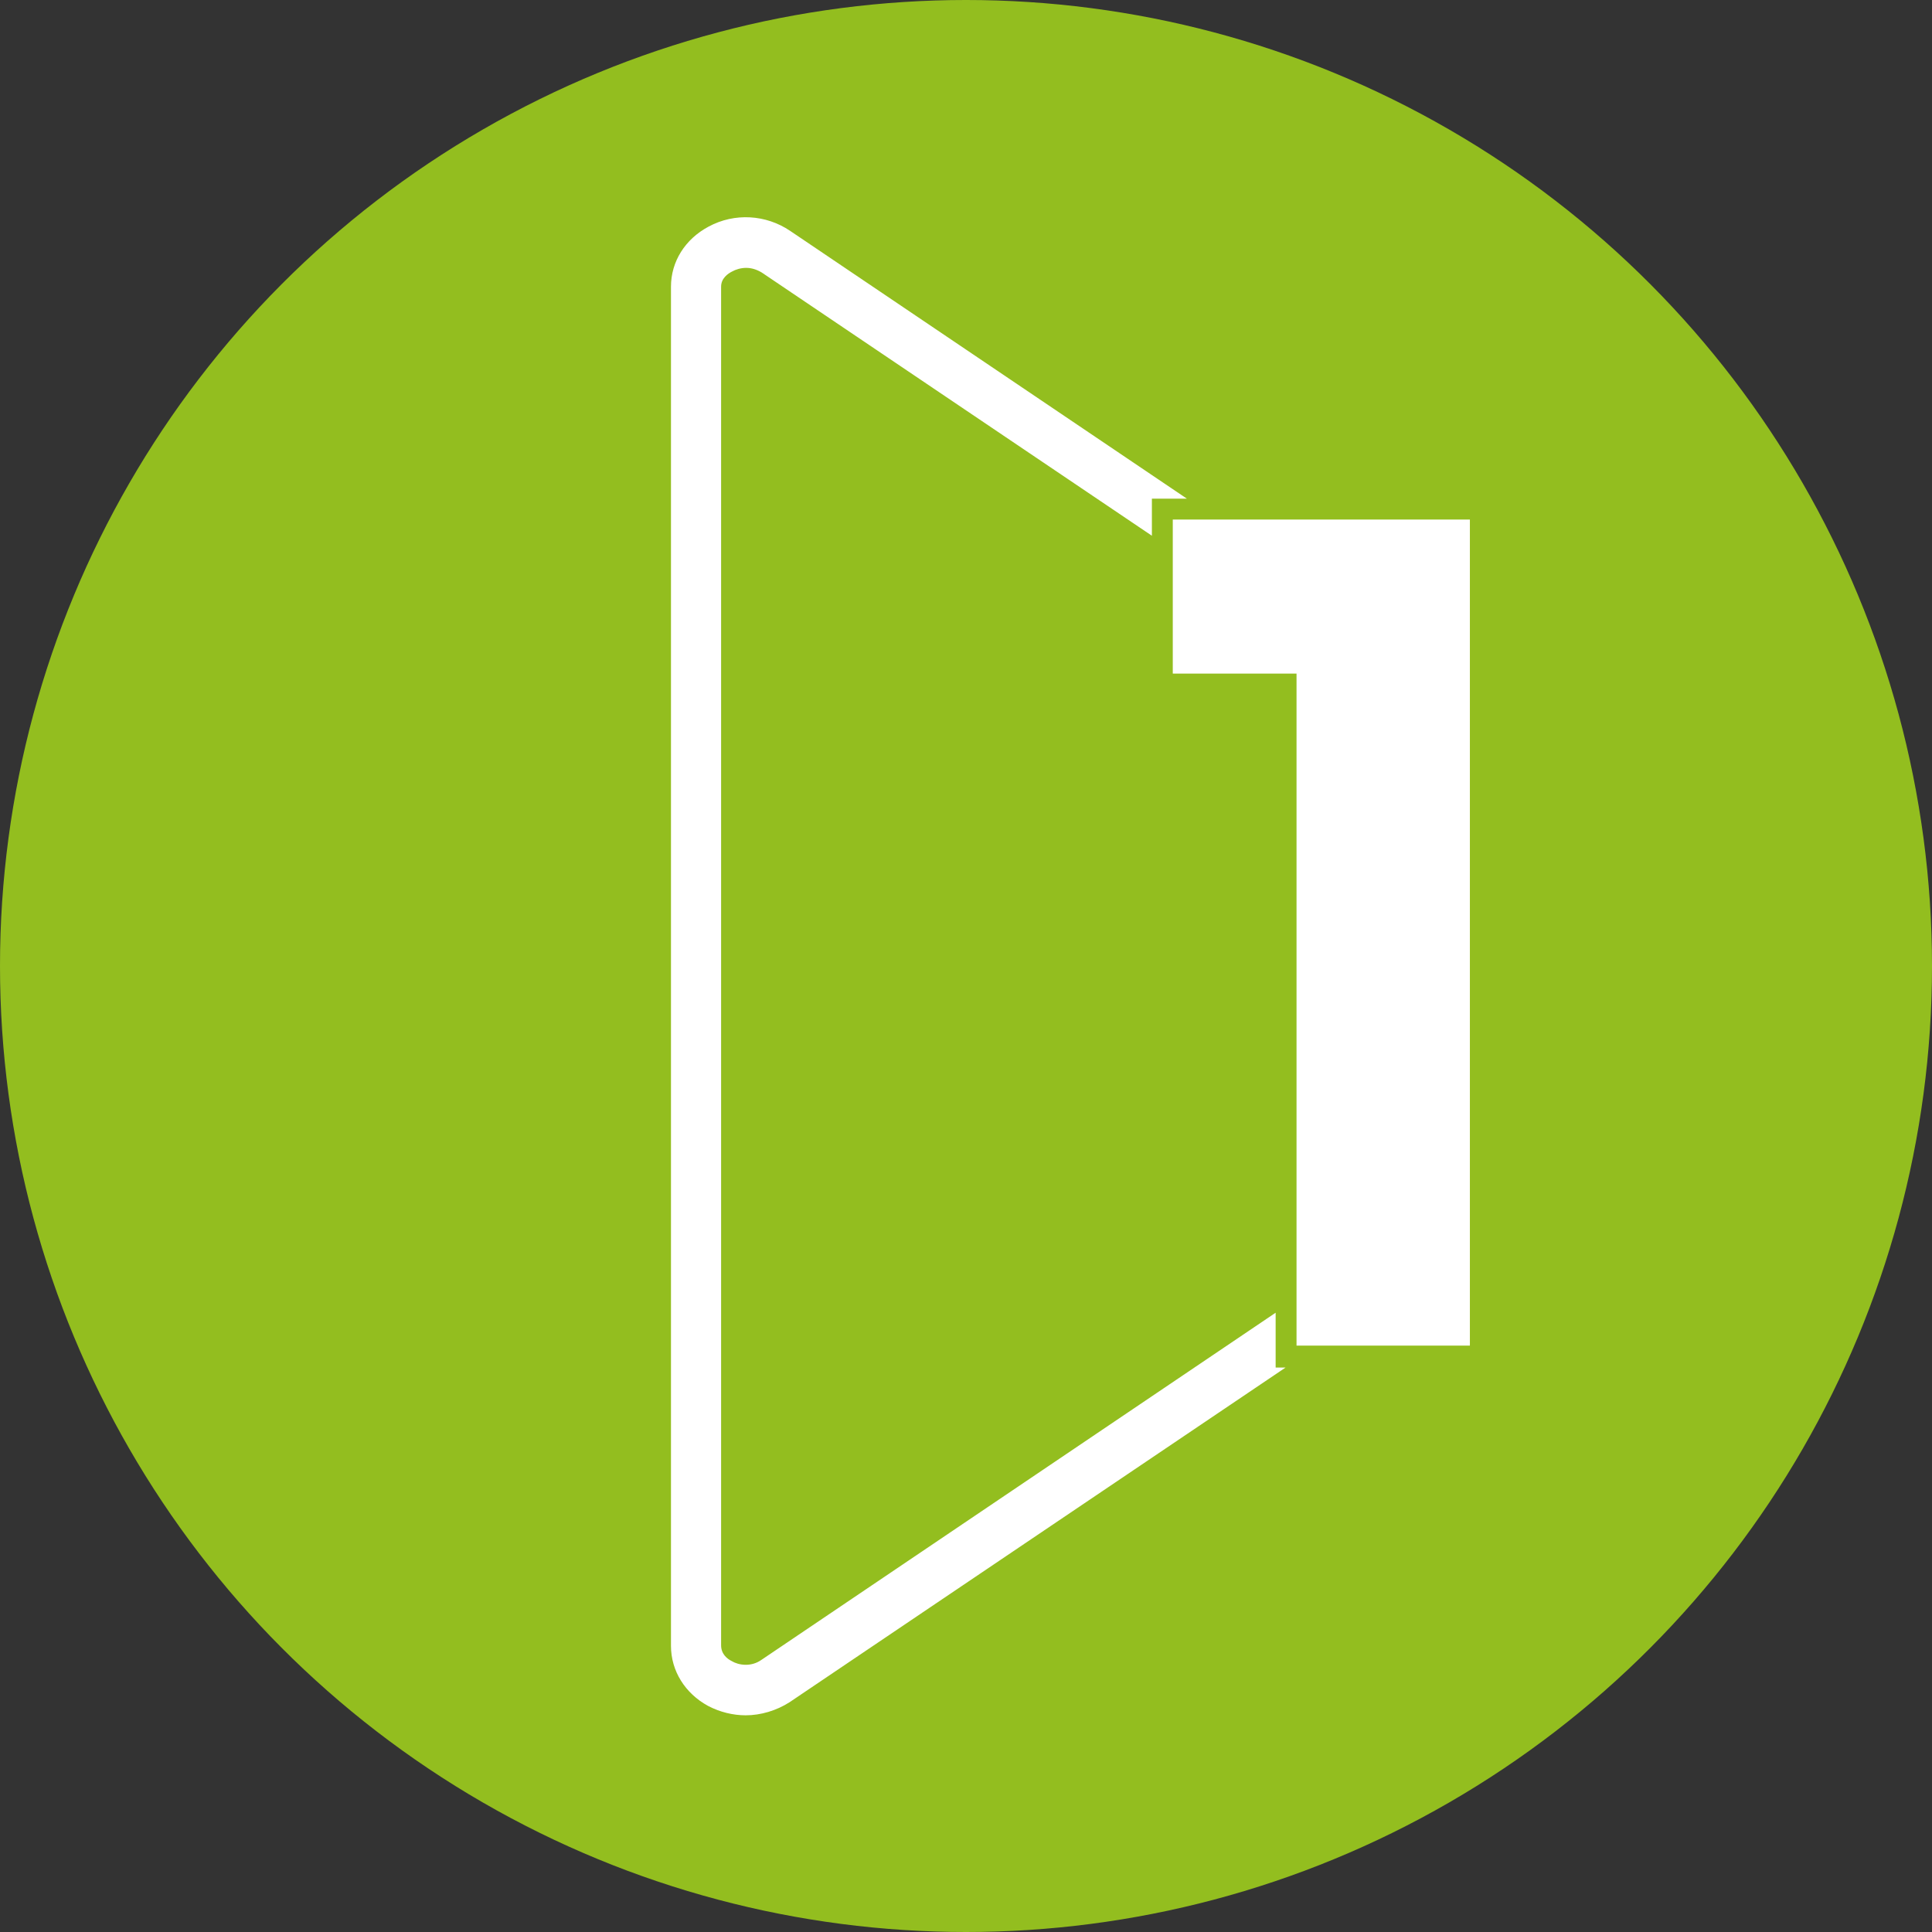 <svg version="1.1" id="Layer_1" xmlns="http://www.w3.org/2000/svg" x="0" y="0" viewBox="0 0 370 370" xml:space="preserve"><rect x="0" y="0" width="370" height="370" fill="#333333" stroke="none"/><style>.st1{fill:#fff}</style><circle cx="185" cy="185" r="185" fill="#93be1f"/><path class="st1" d="M224.6 129V99.5h56.9v158.2h-33.2V129h-23.7z"/><path class="st1" d="M244.3 261.7v-10.3l-98.5 66.5c-2 1.4-4.4 1-5.7.2-.8-.4-2-1.3-2-3V54.9c0-1.6 1.3-2.5 2.1-2.9.7-.4 1.7-.7 2.7-.7 1 0 2 .3 3 .9l74.7 50.4v-7.1h6.7l-76-51.3c-4.6-3.1-10.6-3.5-15.6-.8-4.5 2.4-7.2 6.7-7.2 11.5v260.3c0 4.8 2.7 9.1 7.1 11.5 2.3 1.2 4.8 1.8 7.2 1.8 2.9 0 5.9-.9 8.4-2.5l95-64.1h-1.9z"/></svg>